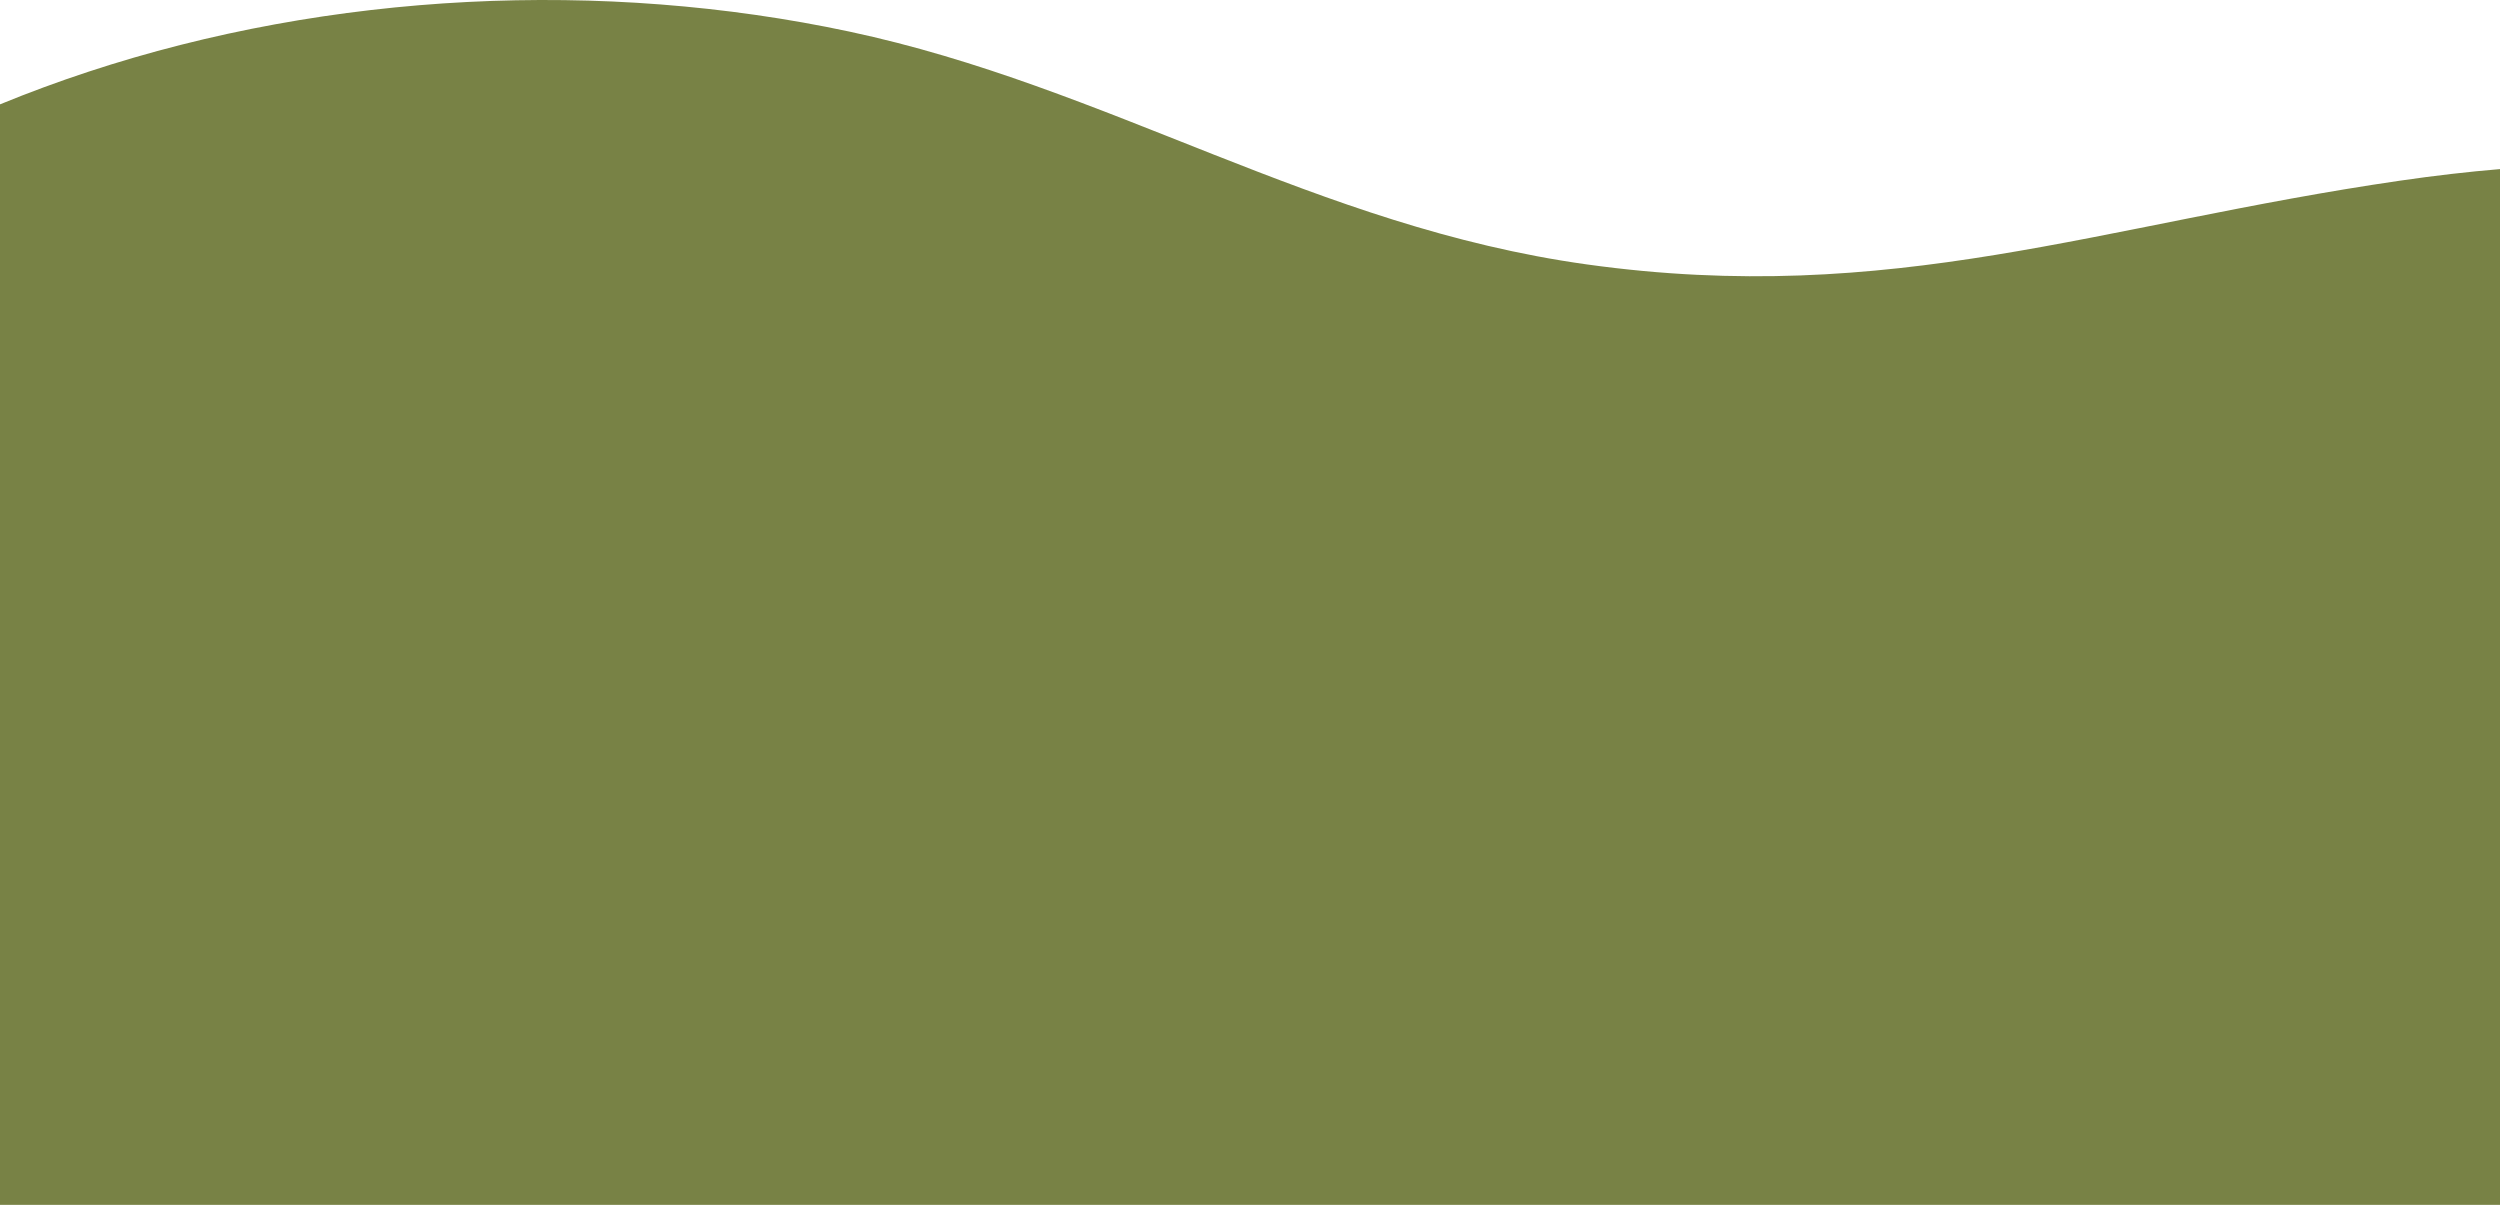 <svg xmlns="http://www.w3.org/2000/svg" width="1439.5" height="693.753" data-name="Group 6015"><defs><clipPath id="a"><path fill="#788245" d="M0 0h1439.5v693.753H0z" data-name="Rectangle 9380"/></clipPath></defs><g clip-path="url(#a)" data-name="Group 6014"><path fill="#788245" d="M1382.008 104.019c-172.994 25.186-292.492 72.772-468.426 48.215C757.459 130.443 638.313 49.971 488.991 18.172 347.153-12.036 190.686-4.761 50.829 41.33Q24.96 49.854 0 60.088v633.664h1439.5V97.364c-18.171 1.519-37.3 3.716-57.492 6.655" data-name="Path 35938"/></g></svg>